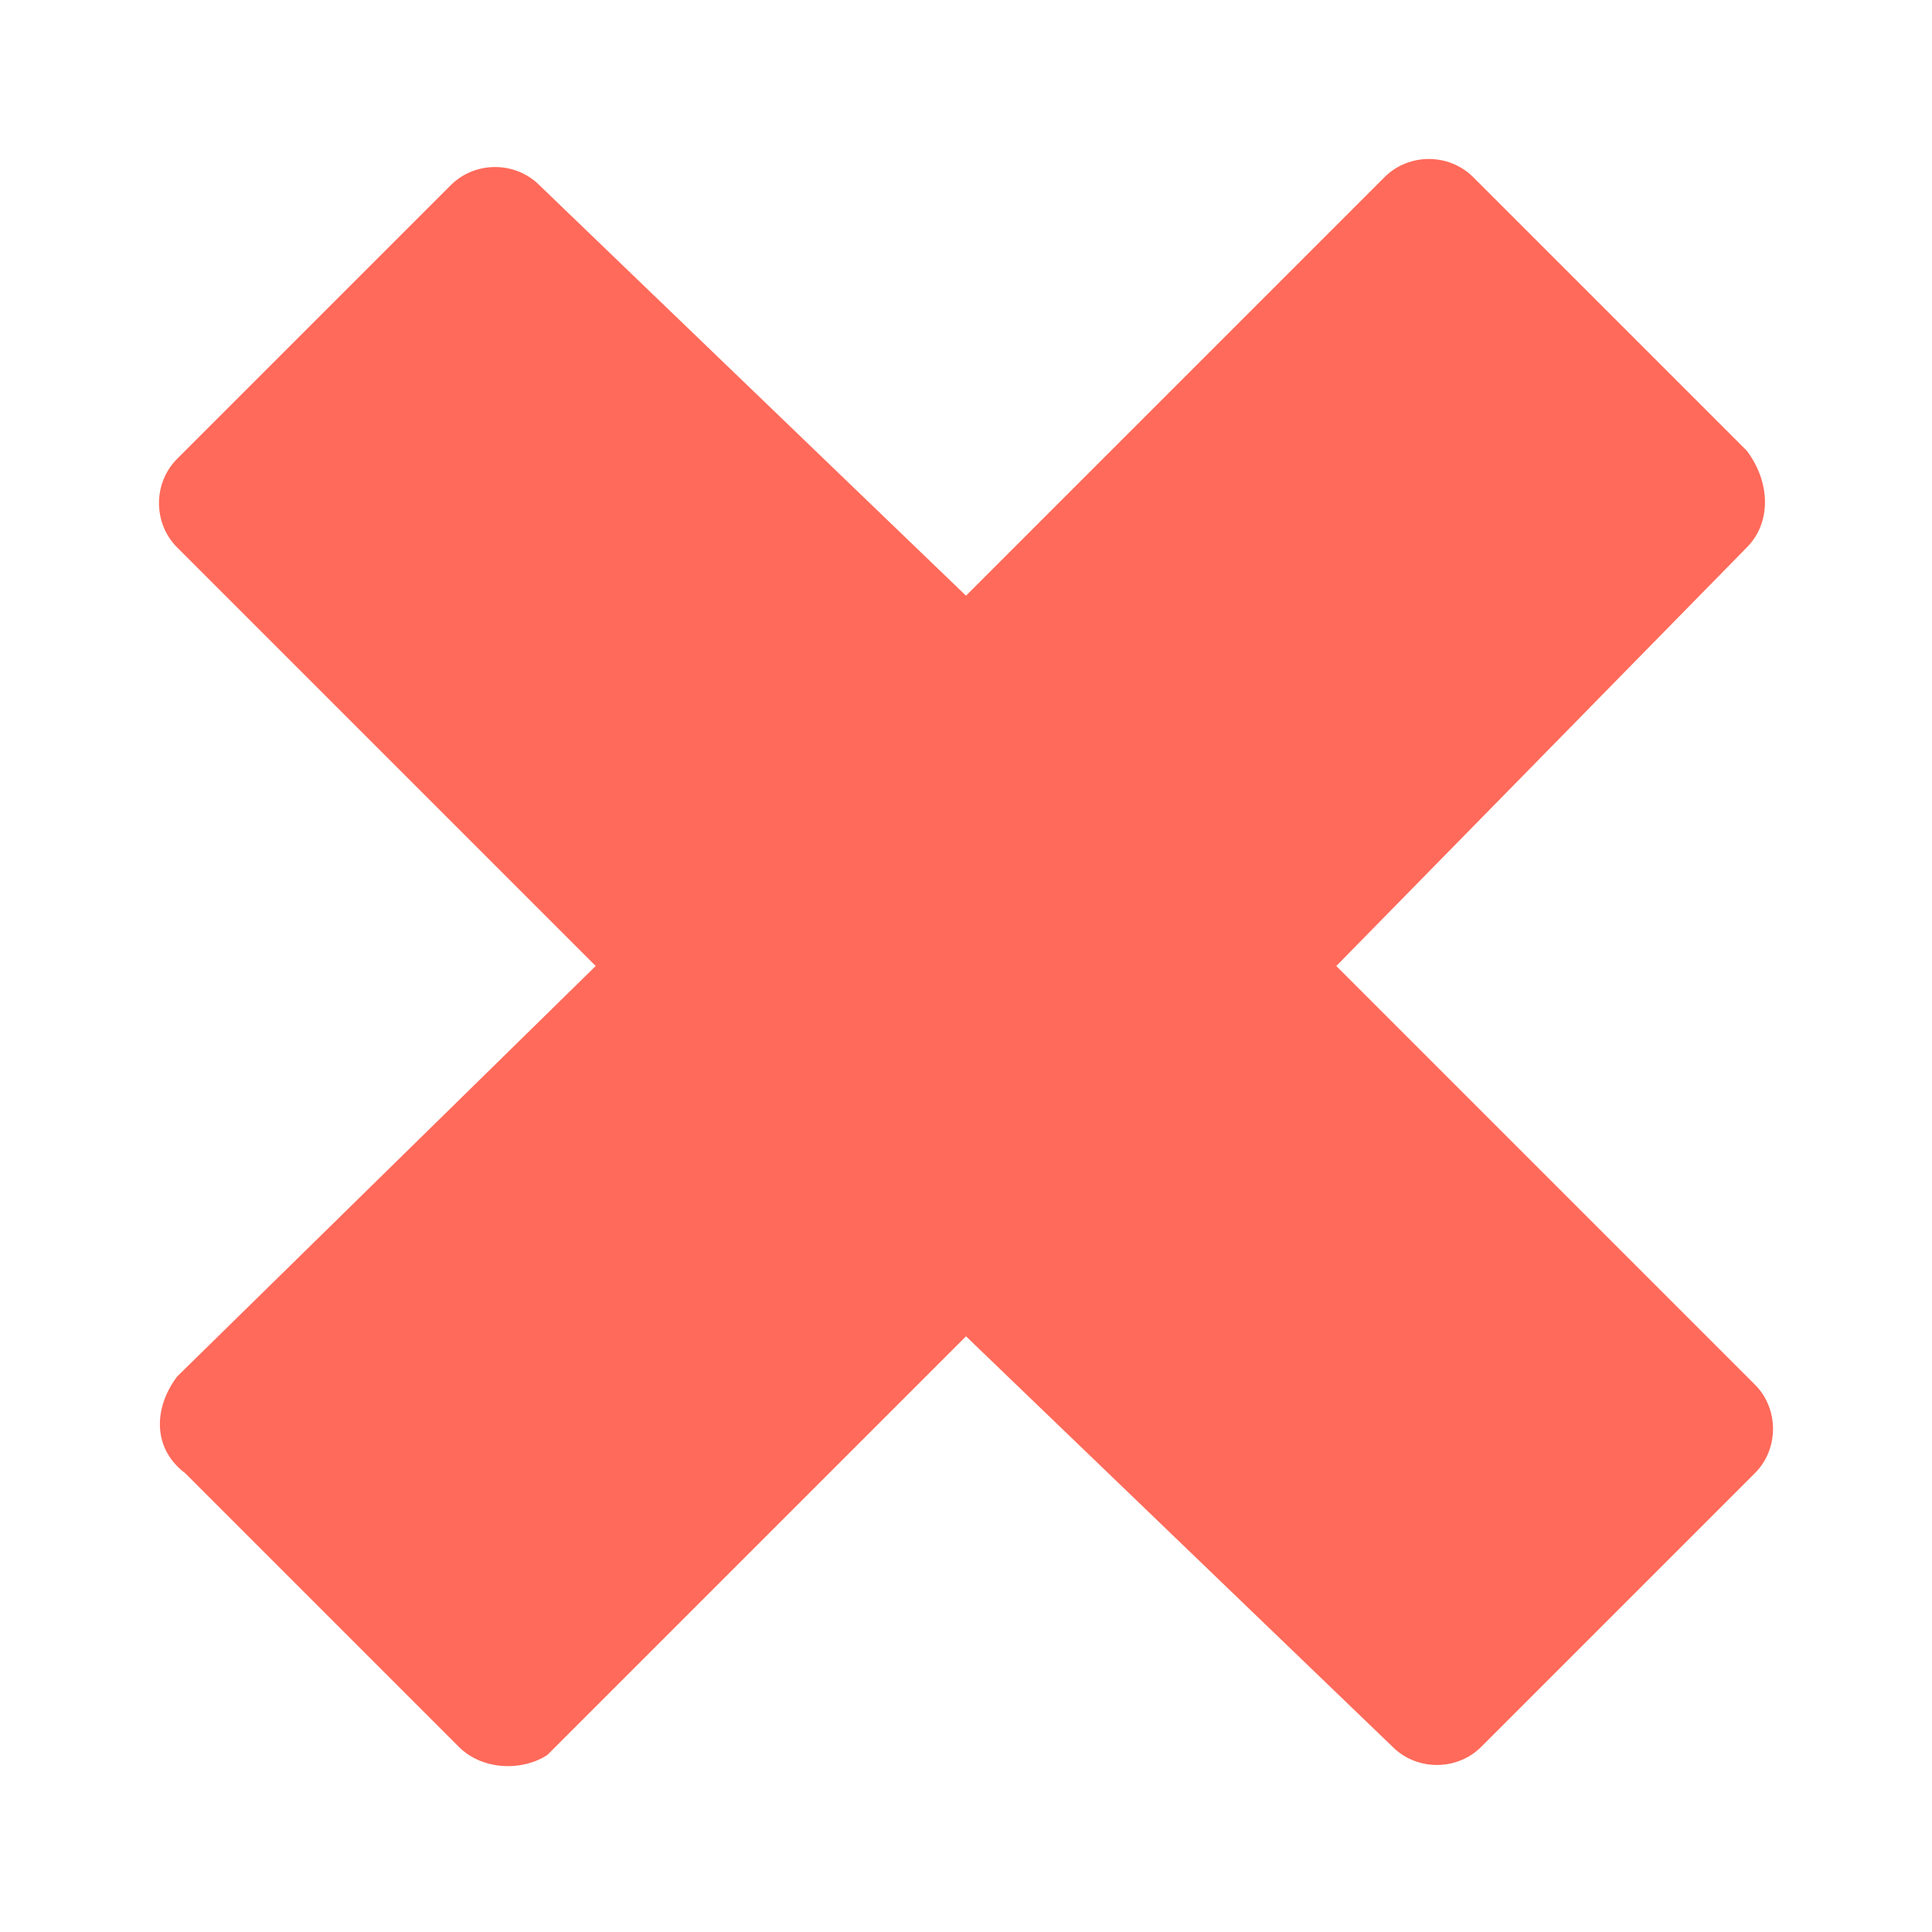 <?xml version="1.0" encoding="utf-8"?>
<!-- Generator: Adobe Illustrator 21.1.0, SVG Export Plug-In . SVG Version: 6.00 Build 0)  -->
<svg version="1.1" xmlns="http://www.w3.org/2000/svg" xmlns:xlink="http://www.w3.org/1999/xlink" x="0px" y="0px"
	 viewBox="0 0 24 24" enable-background="new 0 0 24 24" xml:space="preserve">
<g id="Template__x28_remove_when_finished_x29_" display="none">
	<path id="Bounding_Box" display="inline" fill="#5389A4" fill-opacity="0.502" d="M0,0h24v24H0V0z M2,2v20h20V2H2z"/>
	<ellipse id="Circle" fill="#5389A4" cx="12" cy="12" rx="10" ry="10"/>
	<path id="Circle_Outline" fill="#5389A4" d="M12,2c5.5,0,10,4.5,10,10c0,5.5-4.5,10-10,10C6.5,22,2,17.5,2,12C2,6.5,6.5,2,12,2z
		 M12,4c-4.4,0-8,3.6-8,8c0,4.4,3.6,8,8,8c4.4,0,8-3.6,8-8C20,7.6,16.4,4,12,4z"/>
	<path id="Box" fill="#5389A4" d="M4,2h16c1.1,0,2,0.9,2,2v16c0,1.1-0.9,2-2,2H4c-1.1,0-2-0.9-2-2V4C2,2.9,2.9,2,4,2z"/>
	<path id="Box_Outline" fill="#5389A4" d="M4,2h16c1.1,0,2,0.9,2,2v16c0,1.1-0.9,2-2,2H4c-1.1,0-2-0.9-2-2V4C2,2.9,2.9,2,4,2z M4,4
		v16h16V4H4z"/>
	<path id="Off__x28_Unite_x29_" fill="#5389A4" d="M0.9-0.9l24,24l-1.3,1.3l-24-24L0.9-0.9z"/>
	<path id="Off__x28_Minus_Front_x29_" fill="#5389A4" d="M2,5.3L3.3,4L20,20.7L18.7,22L2,5.3z"/>
</g>
<g id="Icon">
	<g>
		<path id="curve0_10_" fill="#ff6a5a" d="M2.2,17.1L7.4,12L2.2,6.8C1.9,6.5,1.9,6,2.2,5.7l3.4-3.4c0.3-0.3,0.8-0.3,1.1,0L12,7.4
			l5.2-5.2c0.3-0.3,0.8-0.3,1.1,0l3.4,3.4C22,6,22,6.5,21.7,6.8L16.6,12l5.2,5.2c0.3,0.3,0.3,0.8,0,1.1l-3.4,3.4
			c-0.3,0.3-0.8,0.3-1.1,0L12,16.6l-5.2,5.2C6.5,22,6,22,5.7,21.7l-3.4-3.4C1.9,18,1.9,17.5,2.2,17.1z"/>
	</g>
</g>
</svg>
